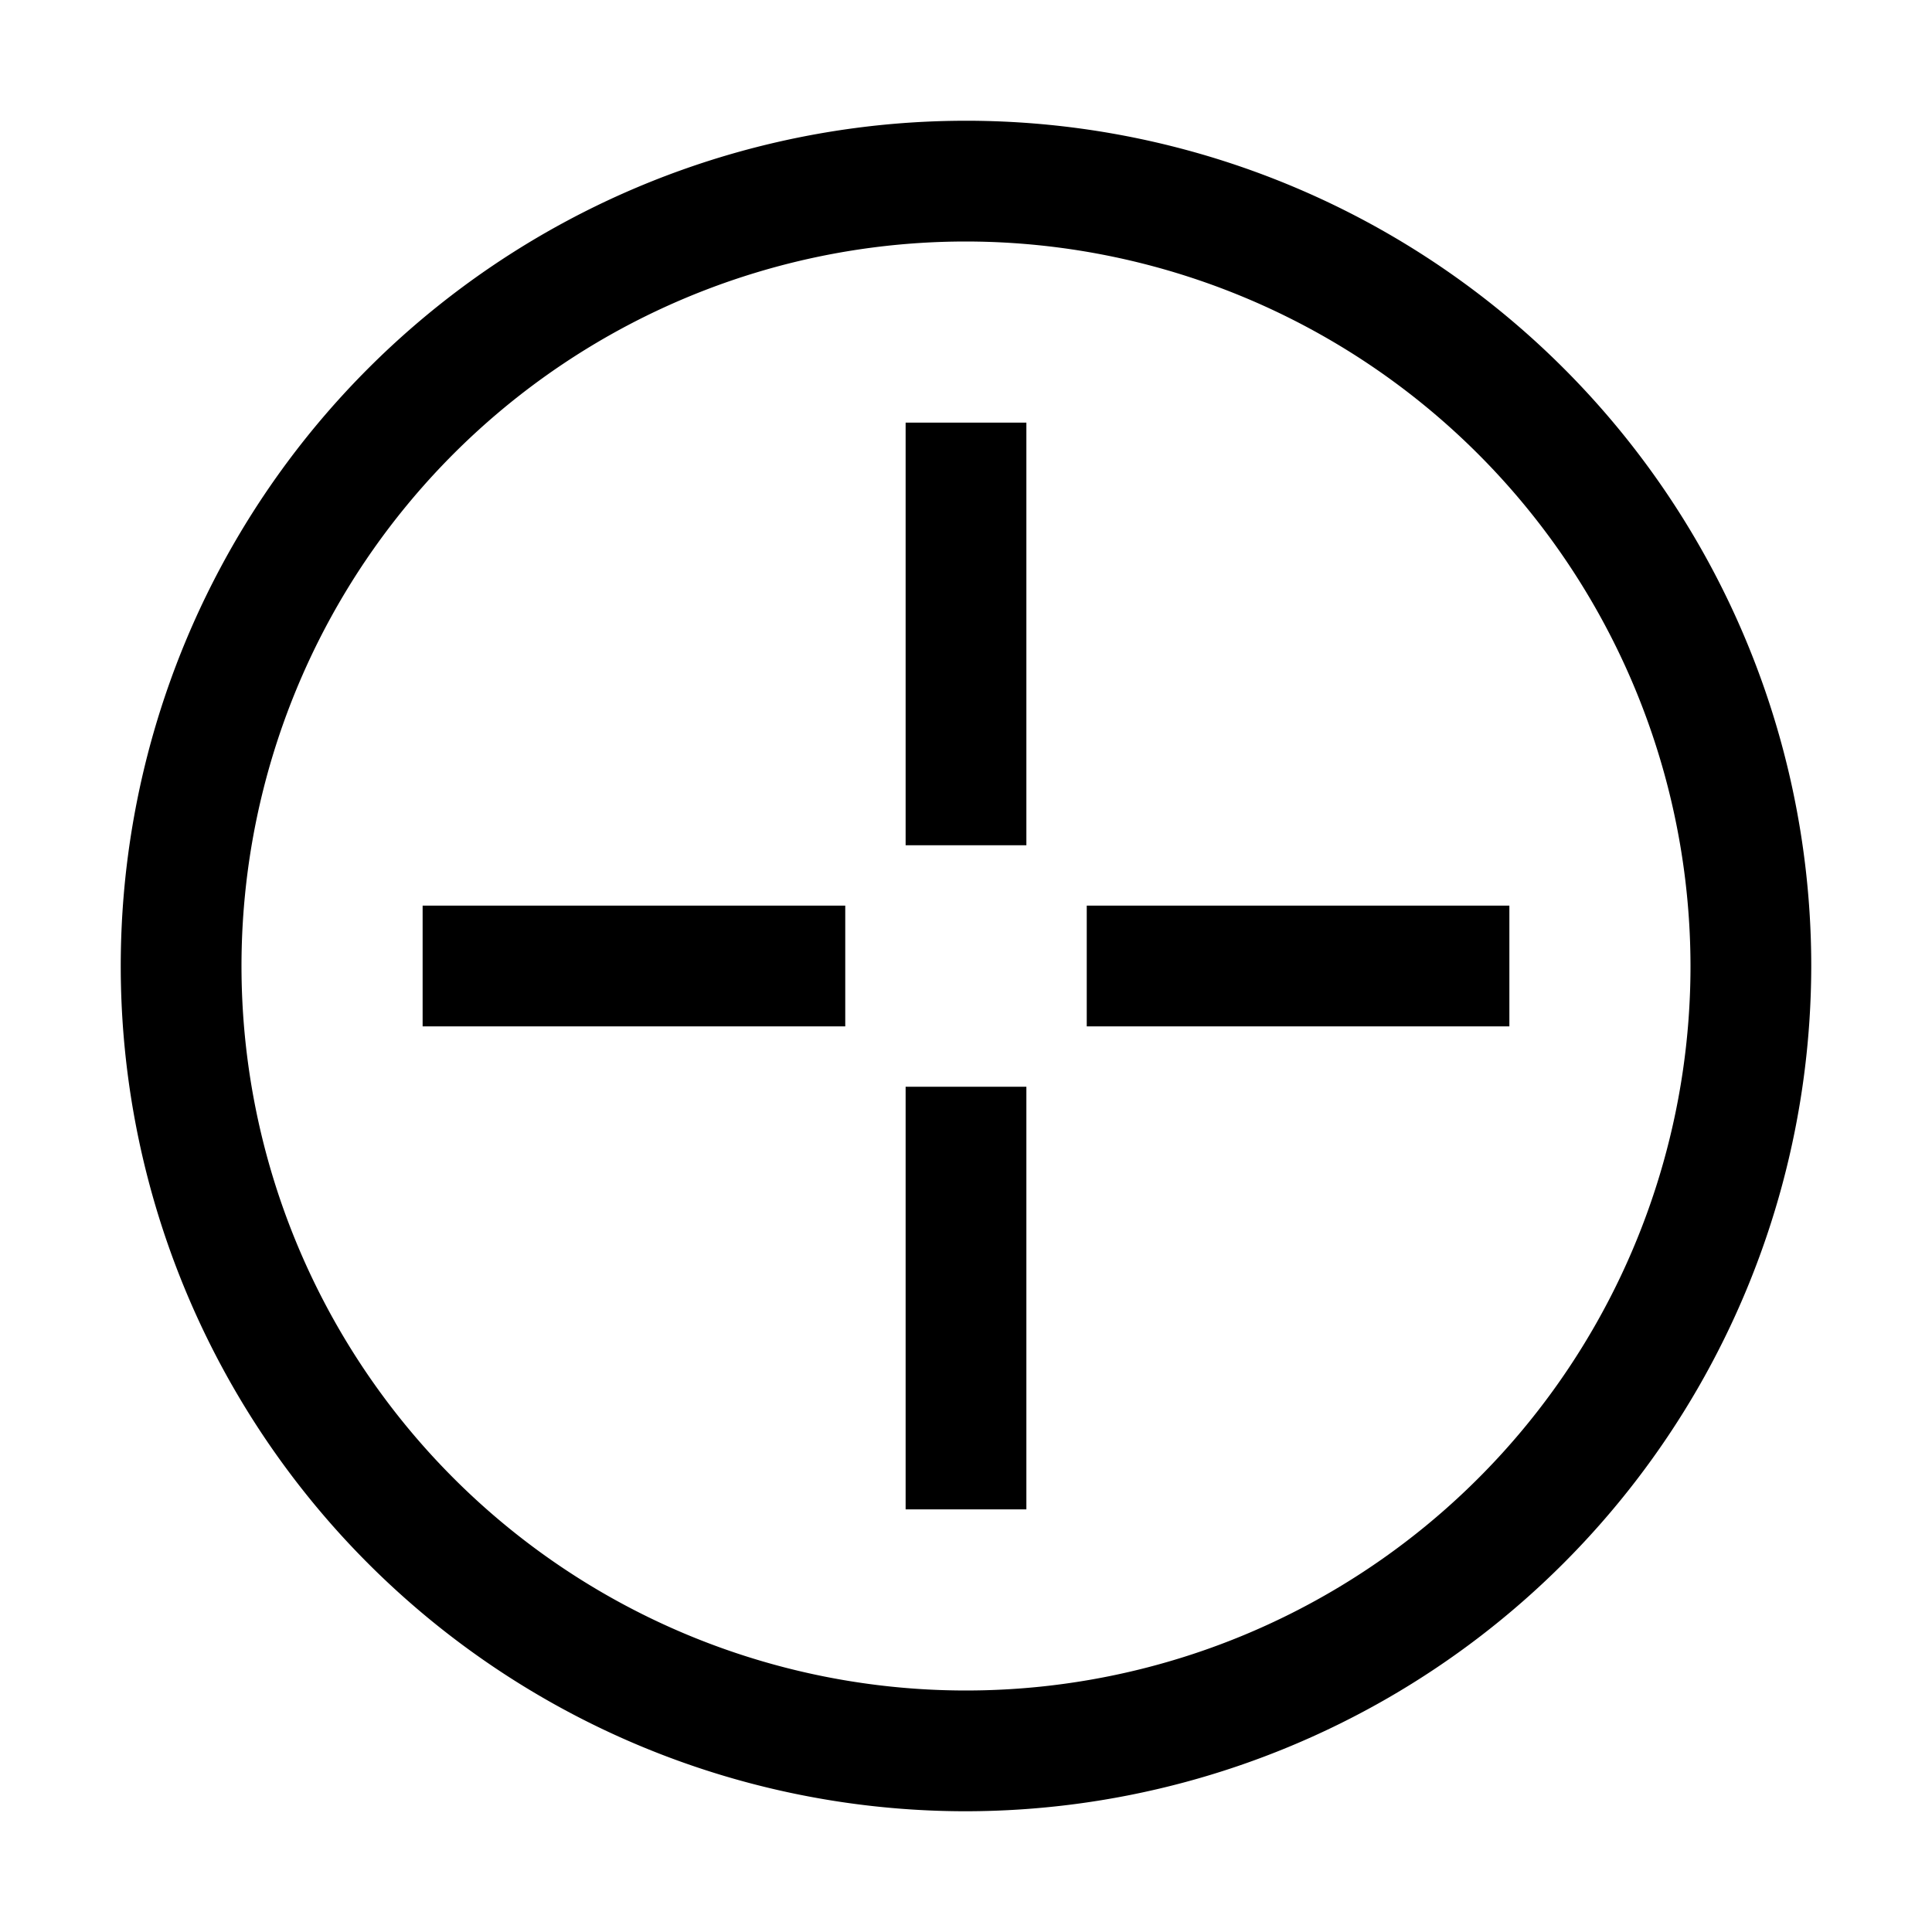 <?xml version="1.0" encoding="utf-8"?>
<!-- Generator: www.svgicons.com -->
<svg xmlns="http://www.w3.org/2000/svg" width="800" height="800" viewBox="0 0 32 32">
<path d="M16 30a14 14 0 1 1 14-14a14.016 14.016 0 0 1-14 14zm0-26a12 12 0 1 0 12 12A12.014 12.014 0 0 0 16 4z" fill="currentColor"/><path d="M15 7h2v7h-2z" fill="currentColor"/><path d="M7 15h7v2H7z" fill="currentColor"/><path d="M15 18h2v7h-2z" fill="currentColor"/><path d="M18 15h7v2h-7z" fill="currentColor"/>
</svg>